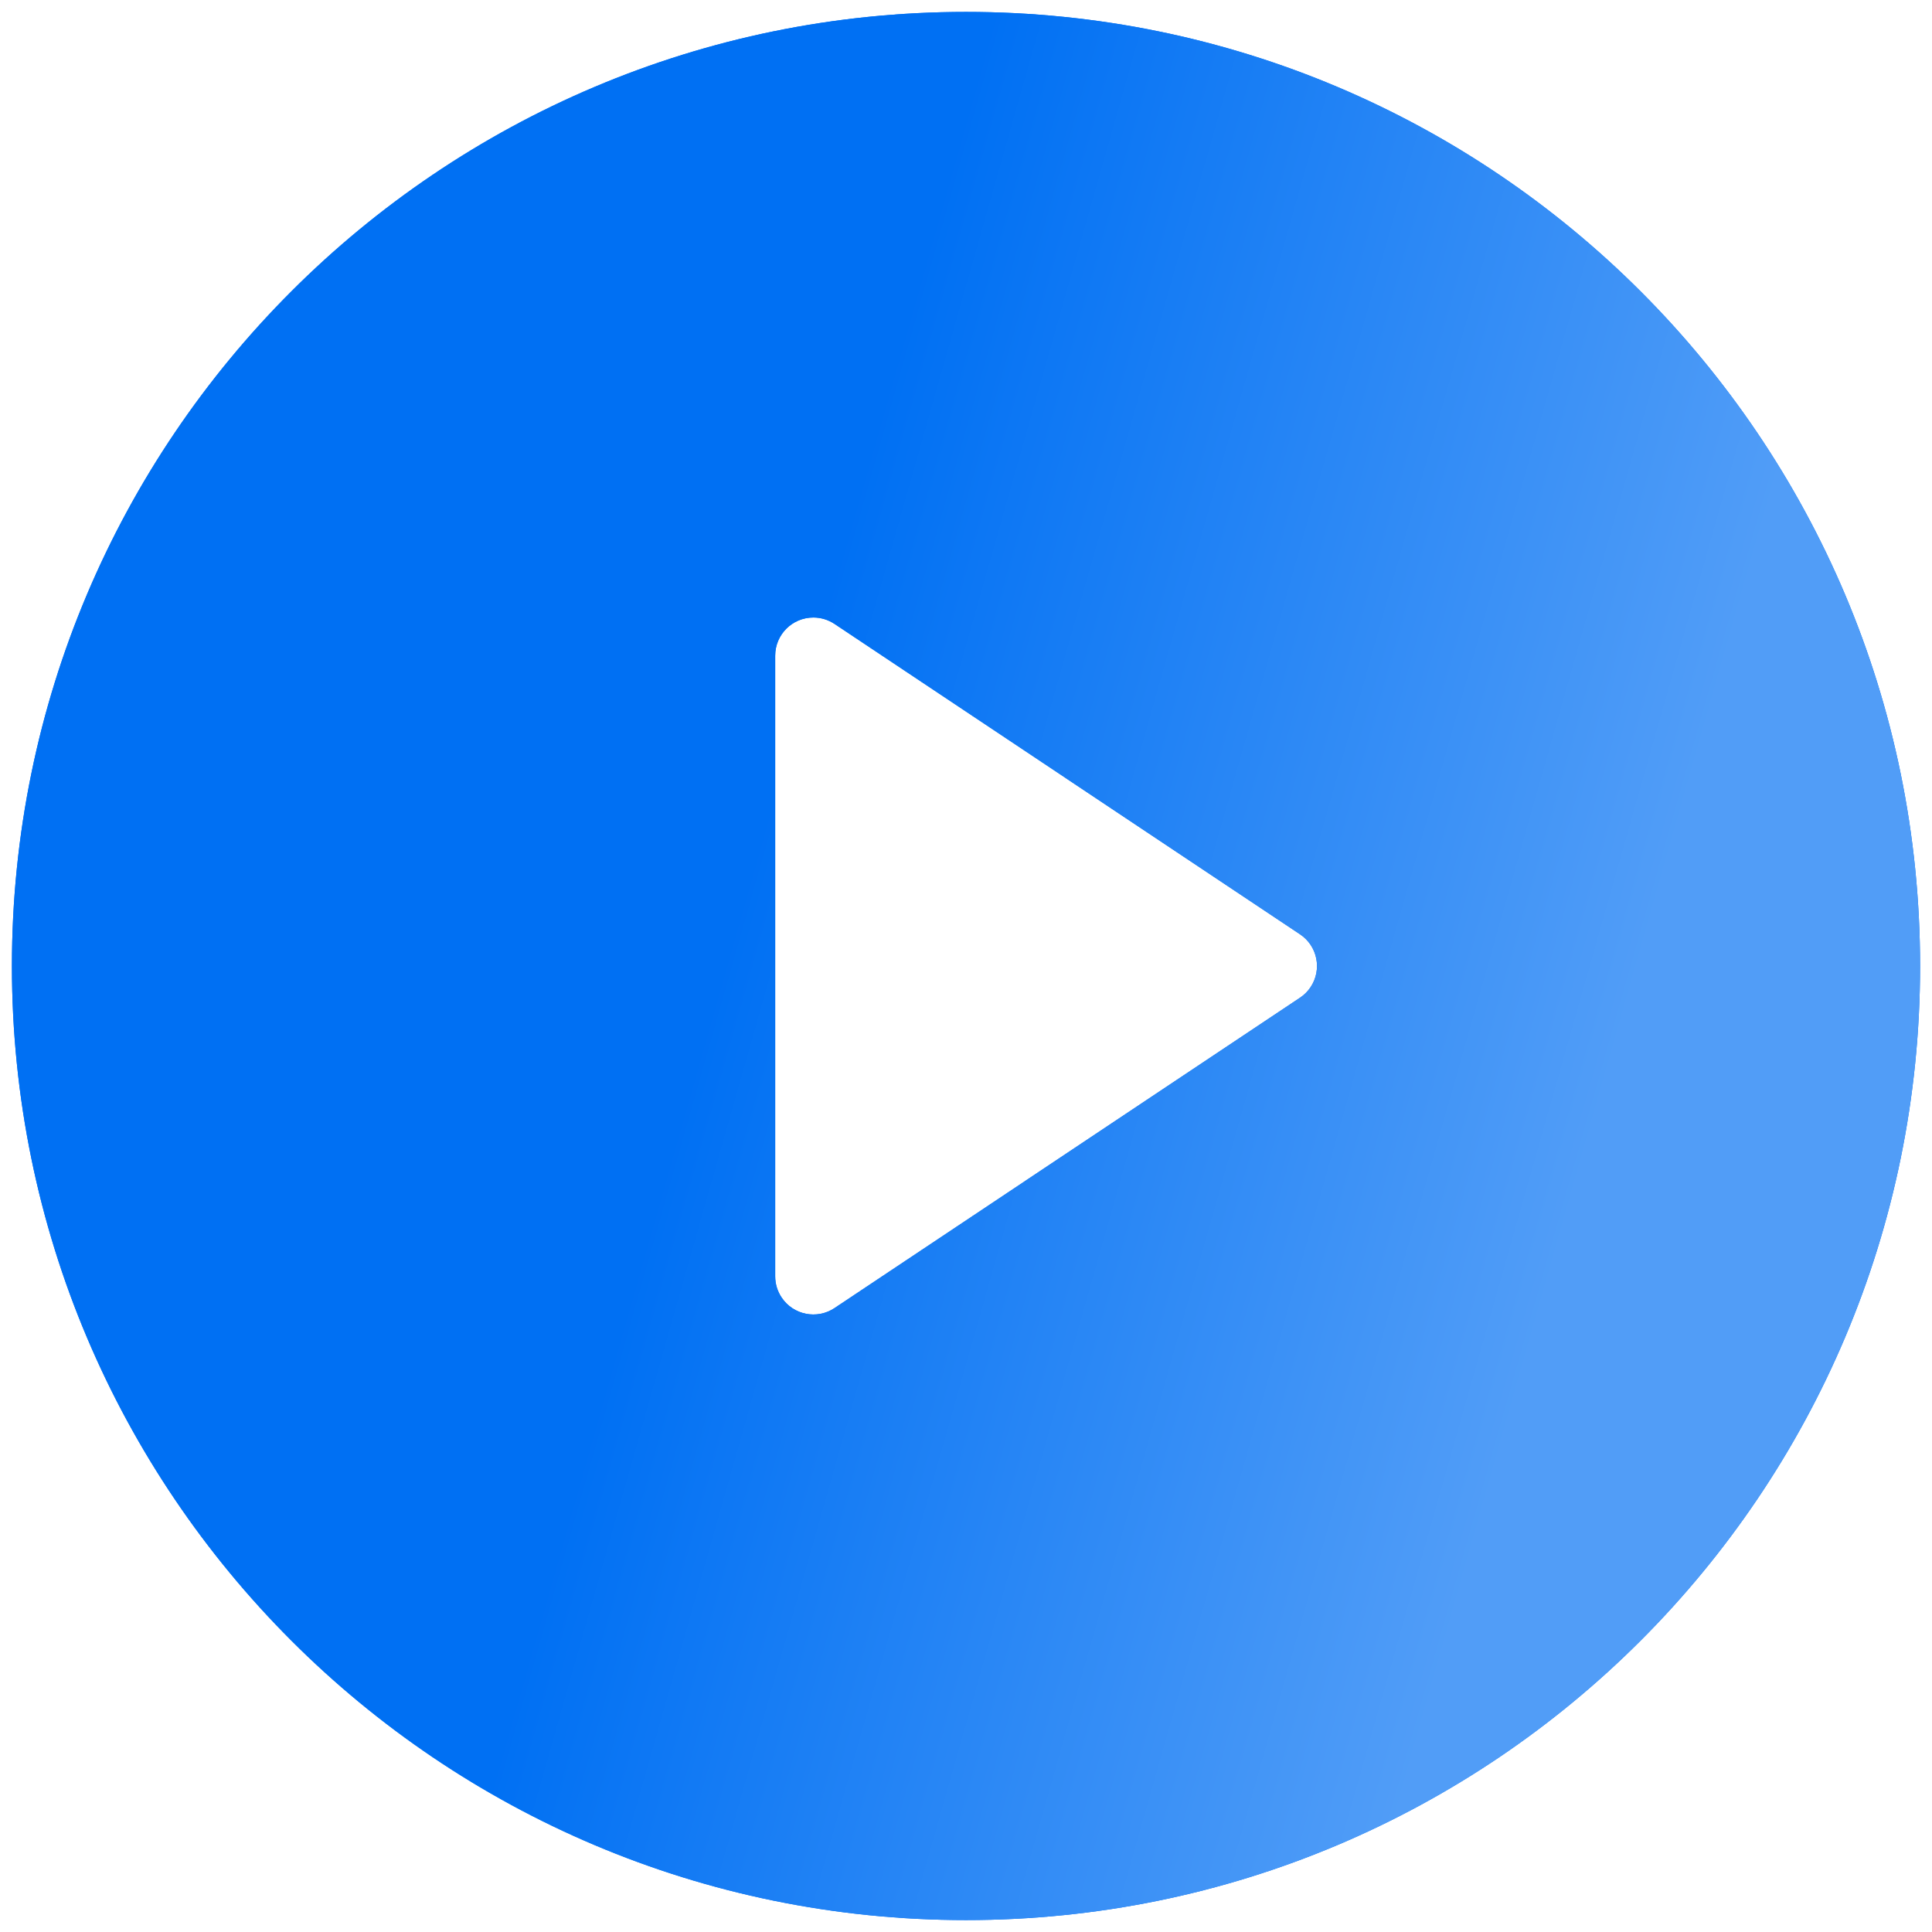 <svg width="54" height="54" viewBox="0 0 54 54" fill="none"
    xmlns="http://www.w3.org/2000/svg">
    <path d="M27 53.667C12.272 53.667 0.333 41.727 0.333 27C0.333 12.272 12.272 0.333 27 0.333C41.727 0.333 53.667 12.272 53.667 27C53.667 41.727 41.727 53.667 27 53.667ZM23.325 17.439C23.15 17.322 22.944 17.26 22.733 17.26C22.144 17.26 21.667 17.737 21.667 18.326V35.673C21.667 35.884 21.729 36.09 21.846 36.265C22.172 36.755 22.835 36.888 23.325 36.561L36.335 27.887C36.453 27.809 36.553 27.709 36.631 27.592C36.958 27.102 36.826 26.439 36.335 26.113L23.325 17.439Z" fill="#0070F3"/>
    <path d="M27 53.667C12.272 53.667 0.333 41.727 0.333 27C0.333 12.272 12.272 0.333 27 0.333C41.727 0.333 53.667 12.272 53.667 27C53.667 41.727 41.727 53.667 27 53.667ZM23.325 17.439C23.15 17.322 22.944 17.26 22.733 17.26C22.144 17.26 21.667 17.737 21.667 18.326V35.673C21.667 35.884 21.729 36.09 21.846 36.265C22.172 36.755 22.835 36.888 23.325 36.561L36.335 27.887C36.453 27.809 36.553 27.709 36.631 27.592C36.958 27.102 36.826 26.439 36.335 26.113L23.325 17.439Z" fill="url(#paint0_linear_9612_645)"/>
    <defs>
        <linearGradient id="paint0_linear_9612_645" x1="44.467" y1="31.927" x2="20.691" y2="25.175" gradientUnits="userSpaceOnUse">
            <stop stop-color="#519DF7"/>
            <stop offset="1" stop-color="#0070F3"/>
        </linearGradient>
    </defs>
</svg>
